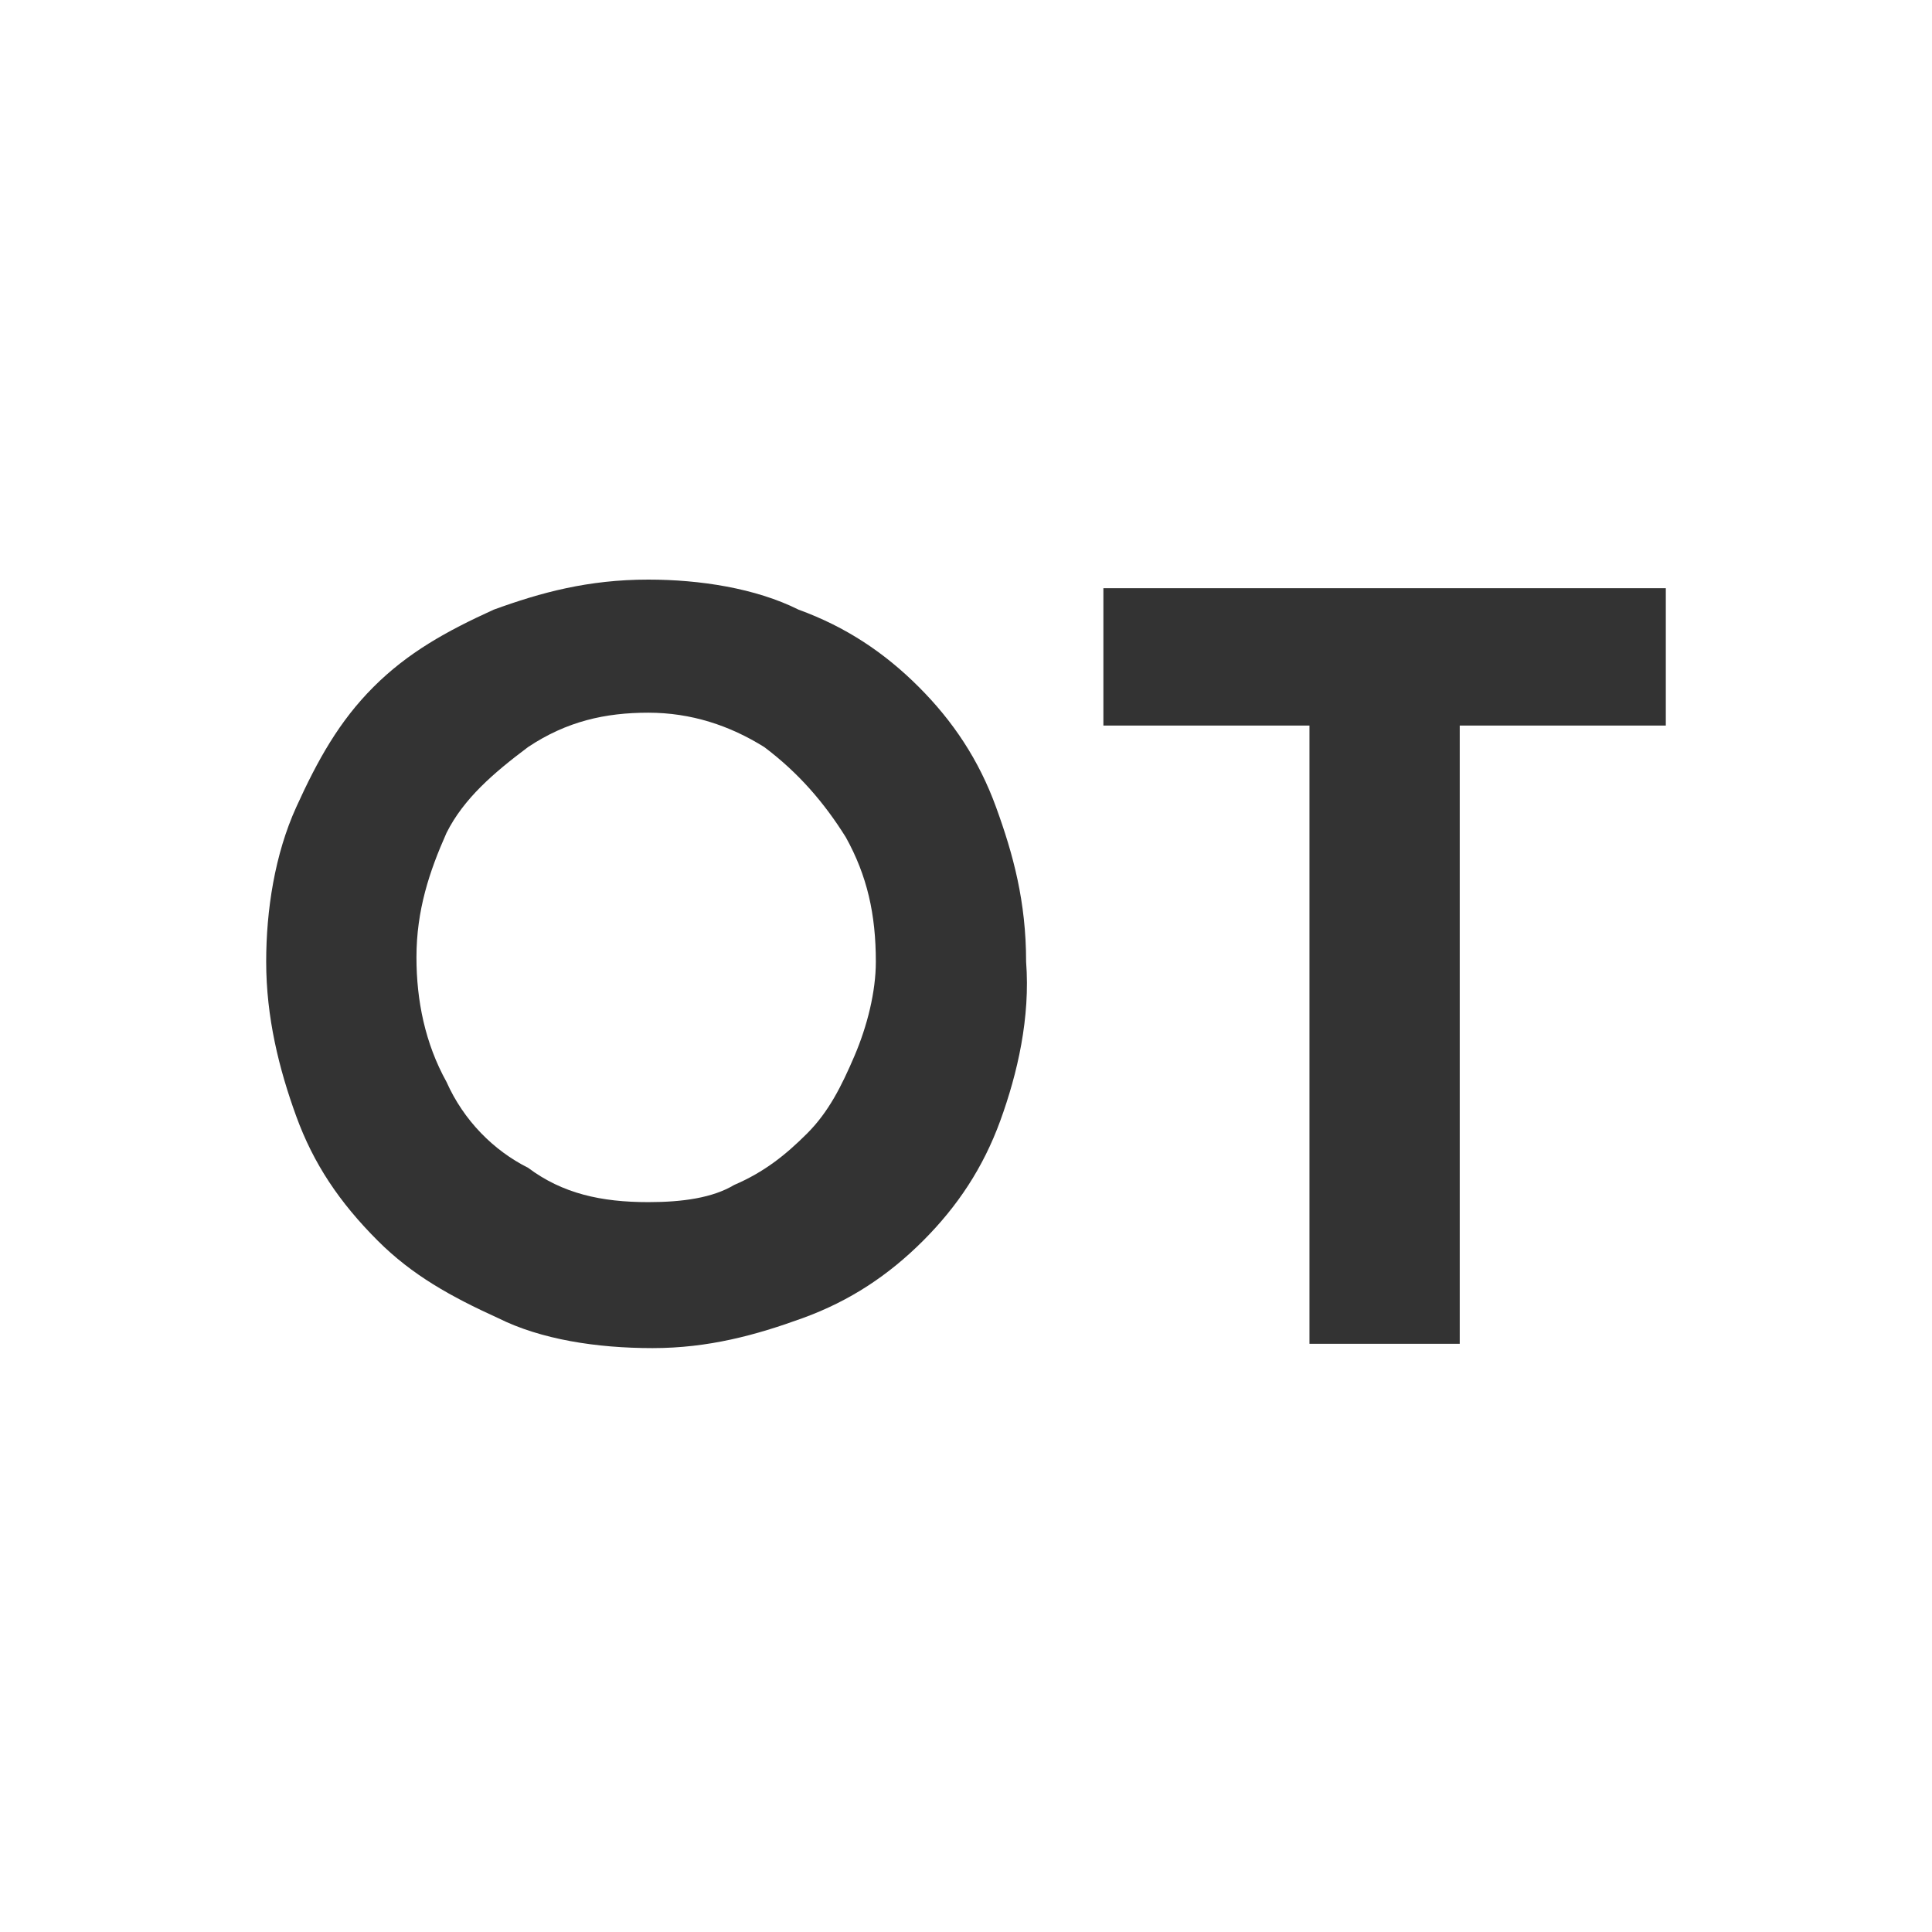 <?xml version="1.0" encoding="utf-8"?>
<!-- Generator: Adobe Illustrator 25.4.1, SVG Export Plug-In . SVG Version: 6.00 Build 0)  -->
<svg version="1.1" id="Layer_1" xmlns="http://www.w3.org/2000/svg" xmlns:xlink="http://www.w3.org/1999/xlink" x="0px" y="0px"
	 width="45px" height="45px" viewBox="0 0 45 45" style="enable-background:new 0 0 45 45;" xml:space="preserve">
<rect x="0" y="0" width="45" height="45" fill="#333333" stroke="none"/>
<style type="text/css">
	.st0{fill:#FFFFFF;}
</style>
<g>
	<path class="st0" d="M0,45h45V0H0V45z M23.3,26.1c-0.4,1.1-1,2-1.8,2.8c-0.8,0.8-1.7,1.4-2.8,1.8c-1.1,0.4-2.2,0.7-3.5,0.7
		c-1.3,0-2.6-0.2-3.6-0.7c-1.1-0.5-2-1-2.8-1.8C7.9,28,7.3,27.1,6.9,26c-0.4-1.1-0.7-2.3-0.7-3.6c0-1.2,0.2-2.5,0.7-3.6
		c0.5-1.1,1-2,1.8-2.8c0.8-0.8,1.7-1.3,2.8-1.8c1.1-0.4,2.2-0.7,3.6-0.7c1.2,0,2.5,0.2,3.5,0.7c1.1,0.4,2,1,2.8,1.8s1.4,1.7,1.8,2.8
		c0.4,1.1,0.7,2.2,0.7,3.6C24,23.7,23.7,25,23.3,26.1z M38.8,16.9H34v14.4h-3.5V16.9h-4.8v-3.2h13.1v3.2H38.8z"/>
	<path class="st0" d="M17.8,17.4c-0.8-0.5-1.7-0.8-2.7-0.8s-1.9,0.2-2.8,0.8c-0.8,0.6-1.5,1.2-1.9,2c-0.4,0.9-0.7,1.8-0.7,2.9
		c0,1,0.2,2,0.7,2.9c0.4,0.9,1.1,1.6,1.9,2c0.8,0.6,1.7,0.8,2.8,0.8c0.8,0,1.5-0.1,2-0.4c0.7-0.3,1.2-0.7,1.7-1.2s0.8-1.1,1.1-1.8
		c0.3-0.7,0.5-1.5,0.5-2.2c0-1.1-0.2-2-0.7-2.9C19.2,18.7,18.6,18,17.8,17.4z"/>
</g>
</svg>
